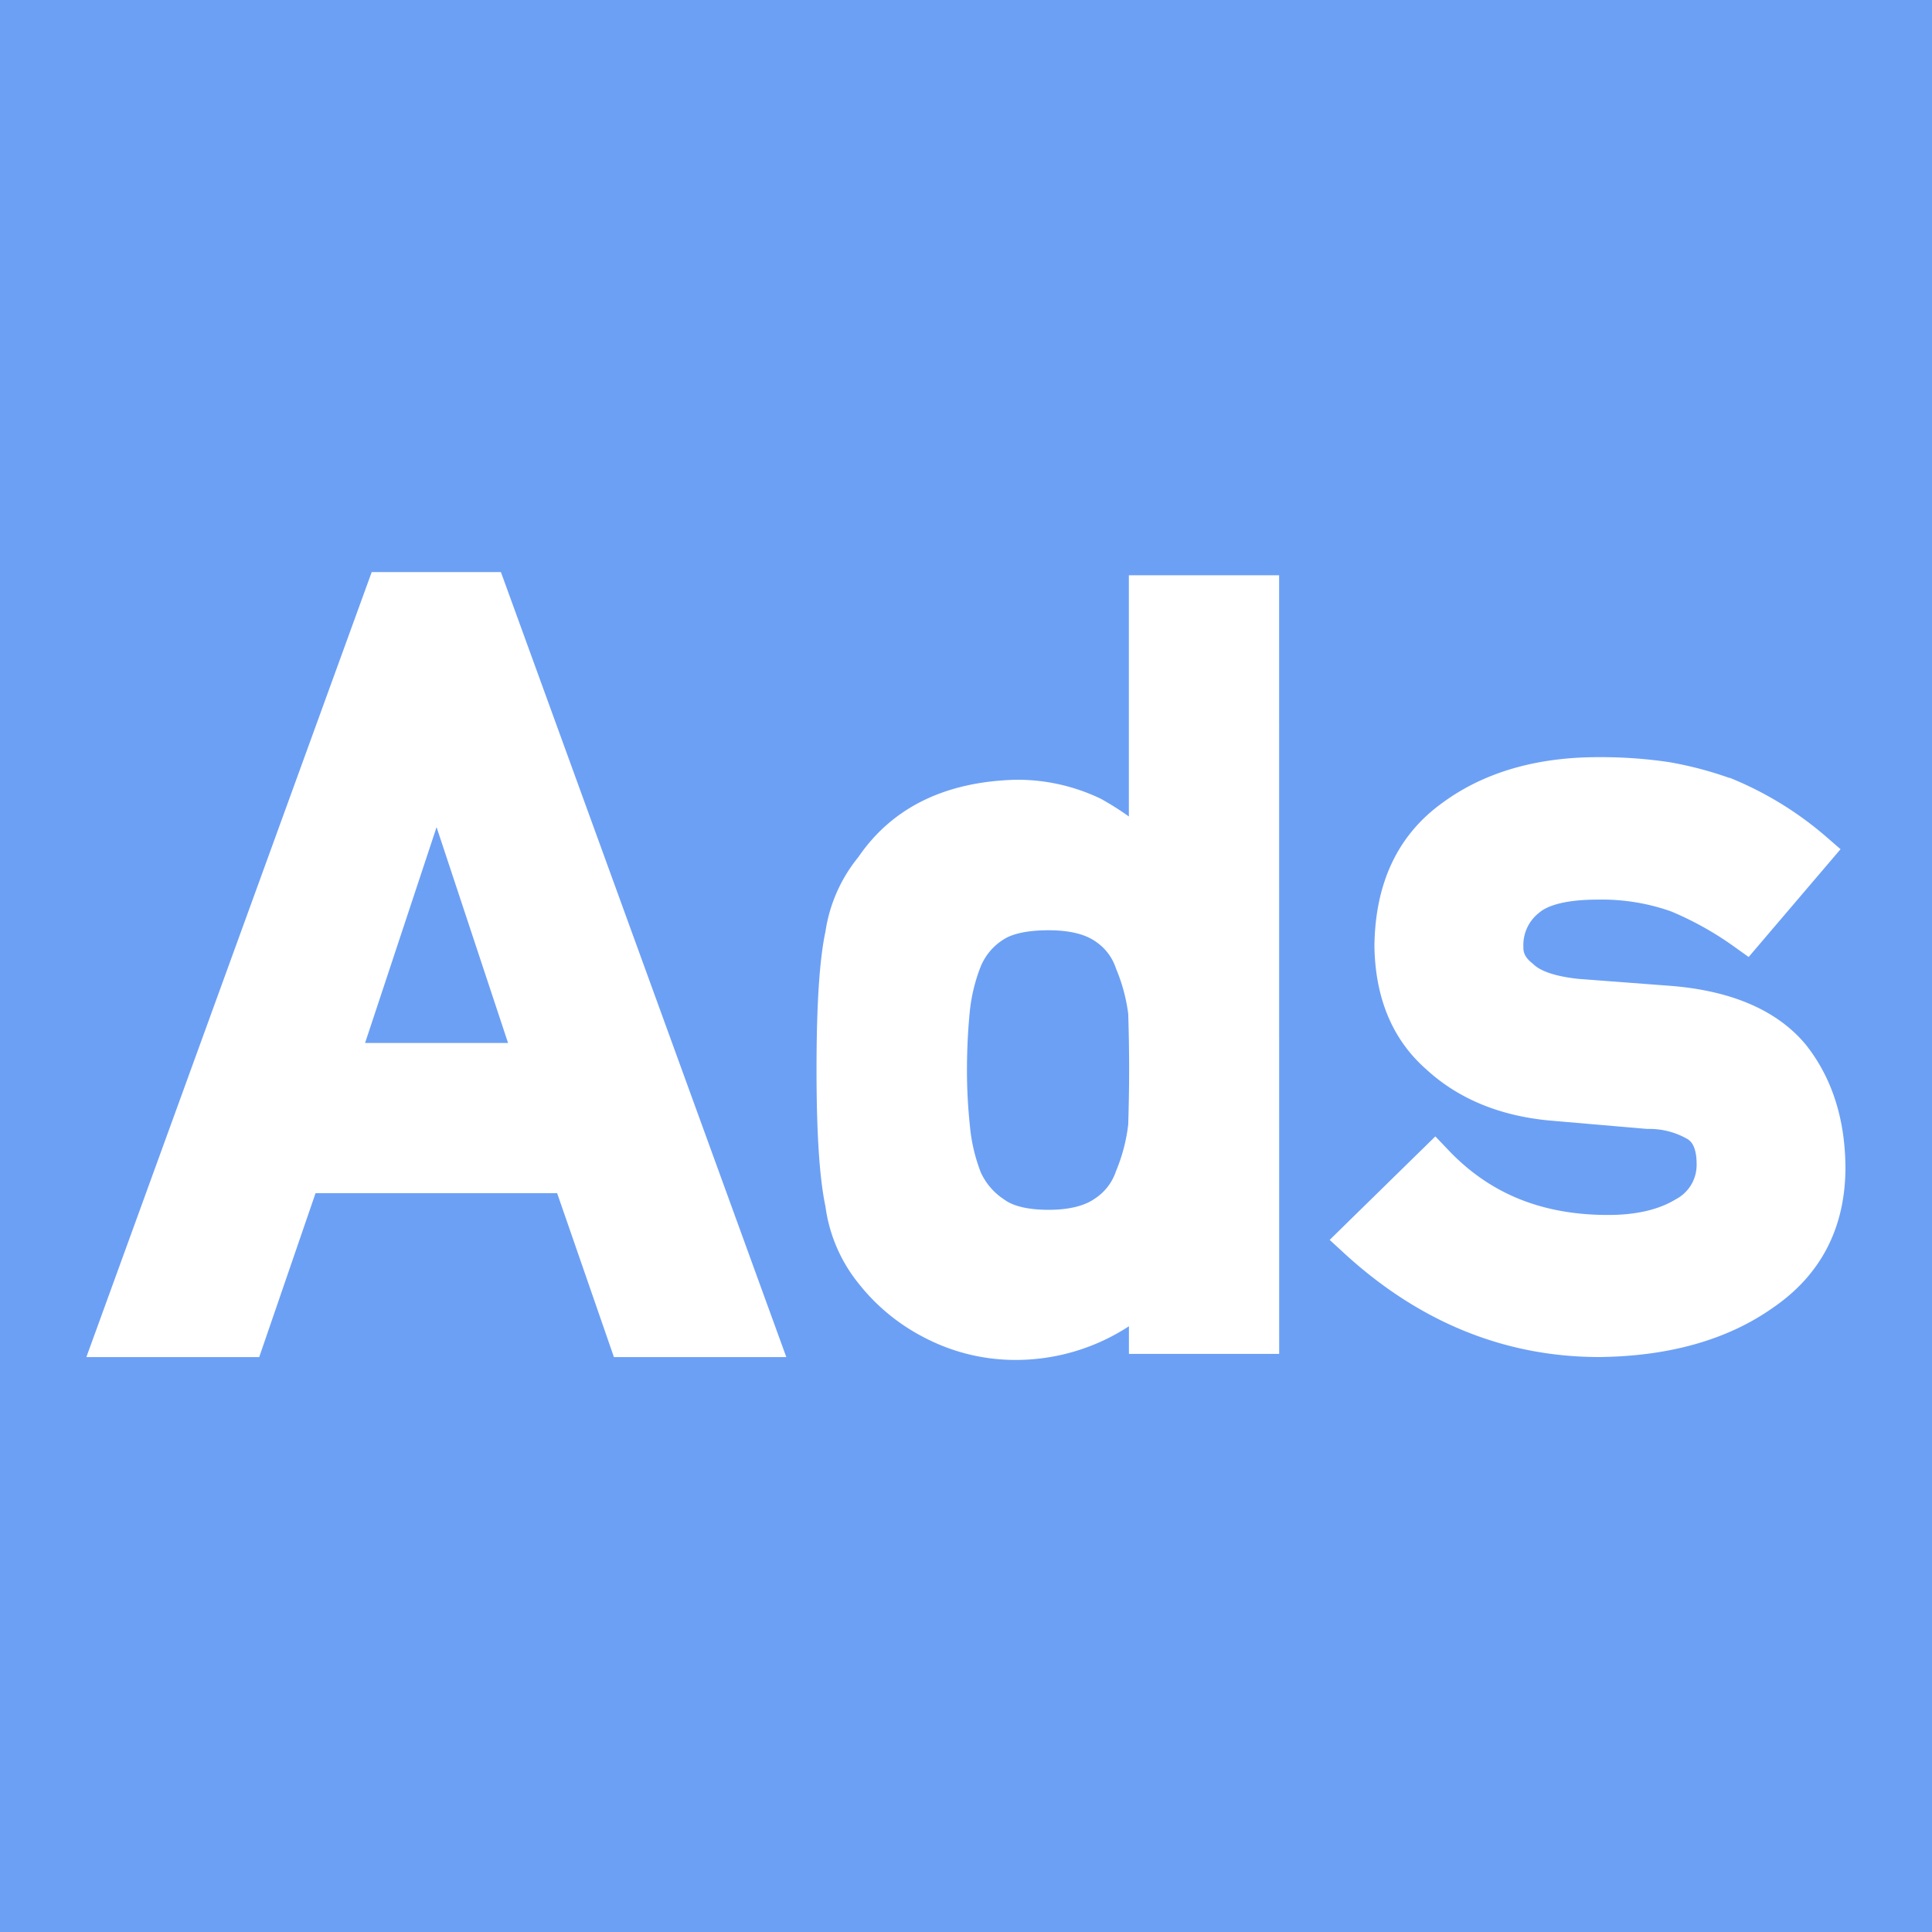 <?xml version="1.0" encoding="UTF-8" standalone="no"?> <svg xmlns="http://www.w3.org/2000/svg" xmlns:xlink="http://www.w3.org/1999/xlink" class="icon" viewBox="0 0 1024 1024" version="1.1" width="64" height="64"><path d="M193.502 552.789h75.776l-37.888-114.381-37.888 114.381zM580.267 498.756c-5.598-3.789-13.858-5.7-24.508-5.7s-18.807 1.673-23.689 4.779a30.72 30.72 0 0 0-12.254 14.37 90.249 90.249 0 0 0-5.803 23.893c-0.99 9.933-1.502 20.48-1.502 30.959a275.285 275.285 0 0 0 1.536 29.389 90.931 90.931 0 0 0 5.769 24.883 33.894 33.894 0 0 0 12.493 14.473l0.273 0.205c4.779 3.413 12.766 5.222 23.177 5.222s18.807-1.946 24.371-5.837a27.75 27.75 0 0 0 11.264-14.336l0.307-0.819a90.897 90.897 0 0 0 6.281-24.269c0.307-9.83 0.478-19.558 0.478-28.911 0-10.24-0.171-20.207-0.478-29.696a91.273 91.273 0 0 0-6.281-23.518l-0.307-0.819a27.307 27.307 0 0 0-11.127-14.268z" fill="#6CA0F5"></path><path d="M0 0v1024h1024V0z m325.393 719.292l-30.106-86.903H167.253l-29.867 86.903H45.773l151.245-416.085h68.471l151.279 416.085z m352.597-1.707H598.357v-14.643a109.636 109.636 0 0 1-59.494 17.852h-0.546a104.004 104.004 0 0 1-48.299-11.81 105.609 105.609 0 0 1-34.782-28.501 82.193 82.193 0 0 1-17.715-40.96c-3.209-15.189-4.745-38.946-4.745-72.636 0-34.133 1.536-58.231 4.745-73.216a81.34 81.34 0 0 1 17.442-39.424c17.852-26.146 45.875-39.936 83.319-40.96a101.99 101.99 0 0 1 44.954 9.967l0.58 0.307a153.805 153.805 0 0 1 14.507 9.182V304.913h79.633z m261.291-24.166c-23.893 16.725-54.613 25.429-91.58 25.839-49.937 0-95.334-18.432-134.997-54.784l-7.953-7.305 56.013-54.852 7.168 7.509c21.879 22.938 49.493 34.133 84.412 34.133 14.814 0 26.863-2.799 35.806-8.294a20.48 20.48 0 0 0 11.093-18.705c0-10.24-3.652-12.459-4.847-13.244a40.482 40.482 0 0 0-20.855-5.359h-0.512l-51.541-4.437c-26.692-2.458-48.777-11.639-65.707-27.307-17.681-15.565-26.931-37.547-27.307-65.331 0.41-33.417 12.493-58.778 35.874-75.639 21.777-16.111 49.63-24.337 82.705-24.337a246.101 246.101 0 0 1 37.547 2.628 194.56 194.56 0 0 1 31.846 8.329h0.375a182.545 182.545 0 0 1 51.029 31.164l7.68 6.656-48.708 57.139-7.646-5.461a170.052 170.052 0 0 0-33.382-18.671 110.217 110.217 0 0 0-38.775-6.281c-19.422 0-27.853 3.891-31.505 7.168a21.606 21.606 0 0 0-8.09 17.579v0.614c0 2.082 0.307 4.915 4.779 8.431l0.785 0.683c2.185 2.116 8.158 5.905 23.62 7.543l47.787 3.618c32.939 2.423 57.378 12.902 72.567 31.061 14.097 17.681 21.163 39.868 21.163 66.219-0.307 31.71-13.414 56.457-38.844 73.694z" fill="#6CA0F5"></path></svg> 